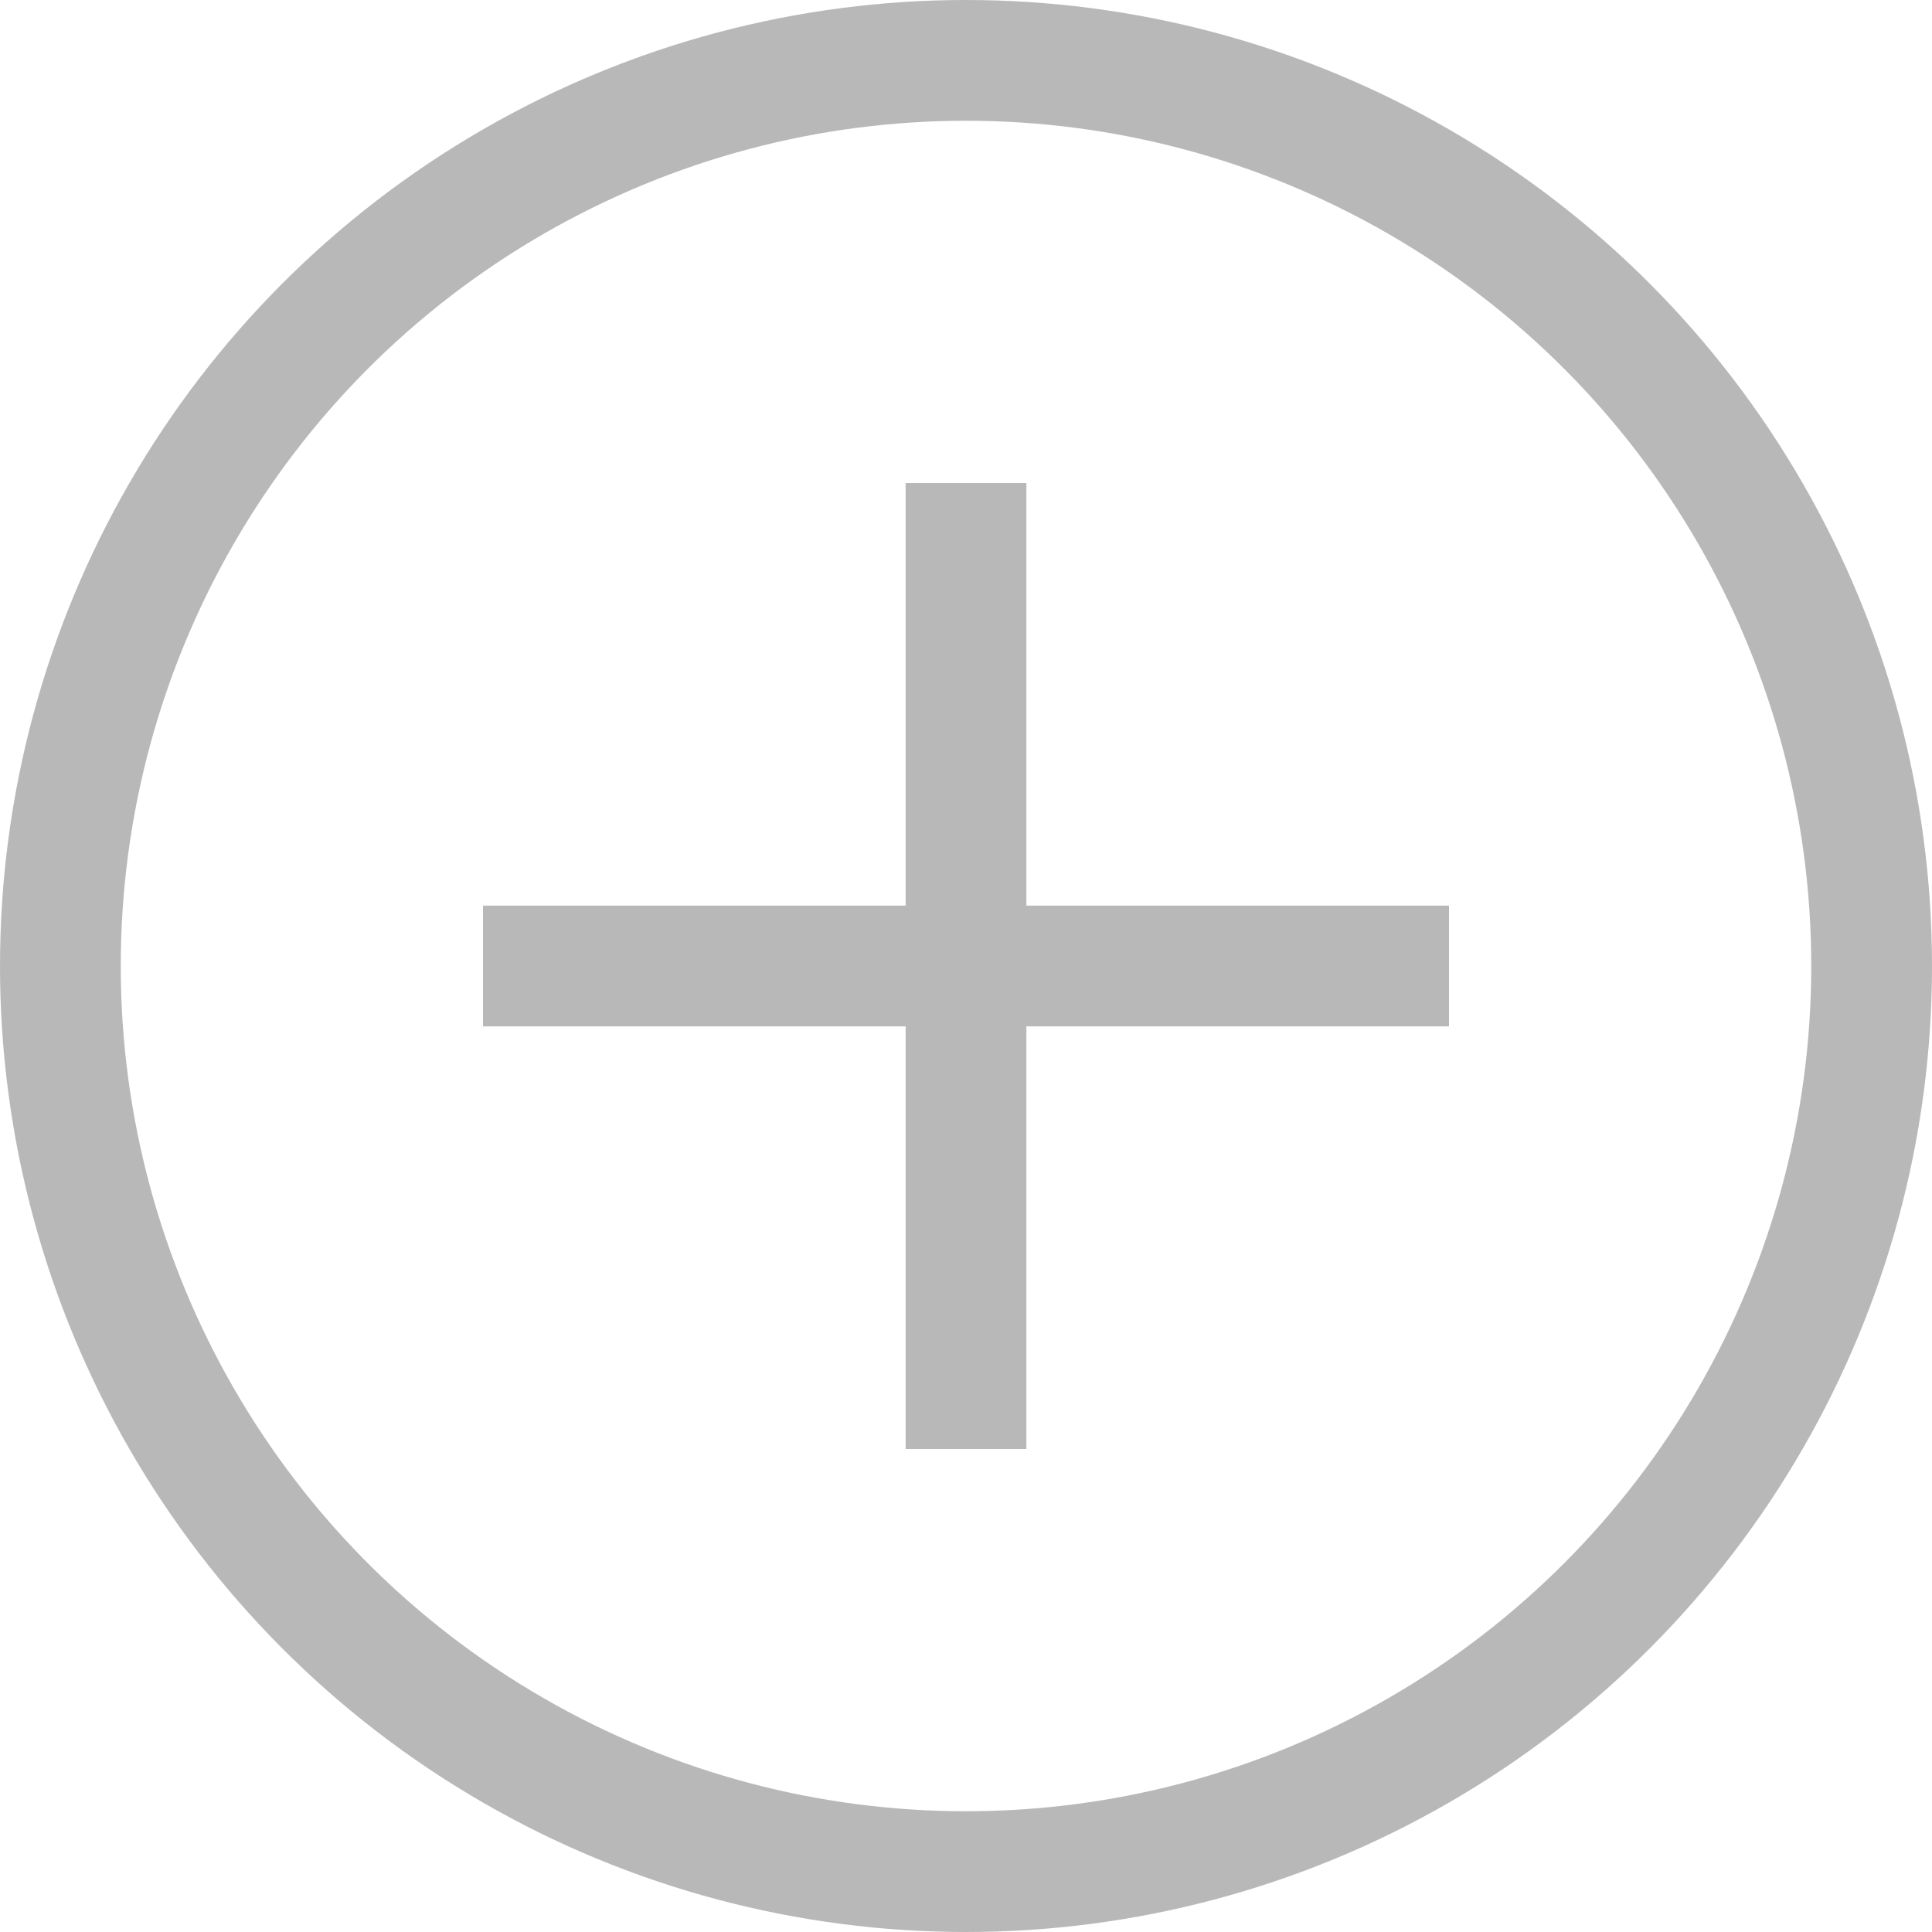 <?xml version="1.0" encoding="UTF-8"?>
<svg id="Livello_1" data-name="Livello 1" xmlns="http://www.w3.org/2000/svg" viewBox="0 0 16 16">
  <defs>
    <style>
      .cls-1 {
        stroke-miterlimit: 10;
      }

      .cls-1, .cls-2 {
        fill: none;
        stroke: #b9b8b8;
      }
    </style>
  </defs>
  <circle class="cls-1" cx="8" cy="8" r="7.5"/>
  <line class="cls-2" x1="8" y1="4" x2="8" y2="12"/>
  <line class="cls-2" x1="12" y1="8" x2="4" y2="8"/>
</svg>